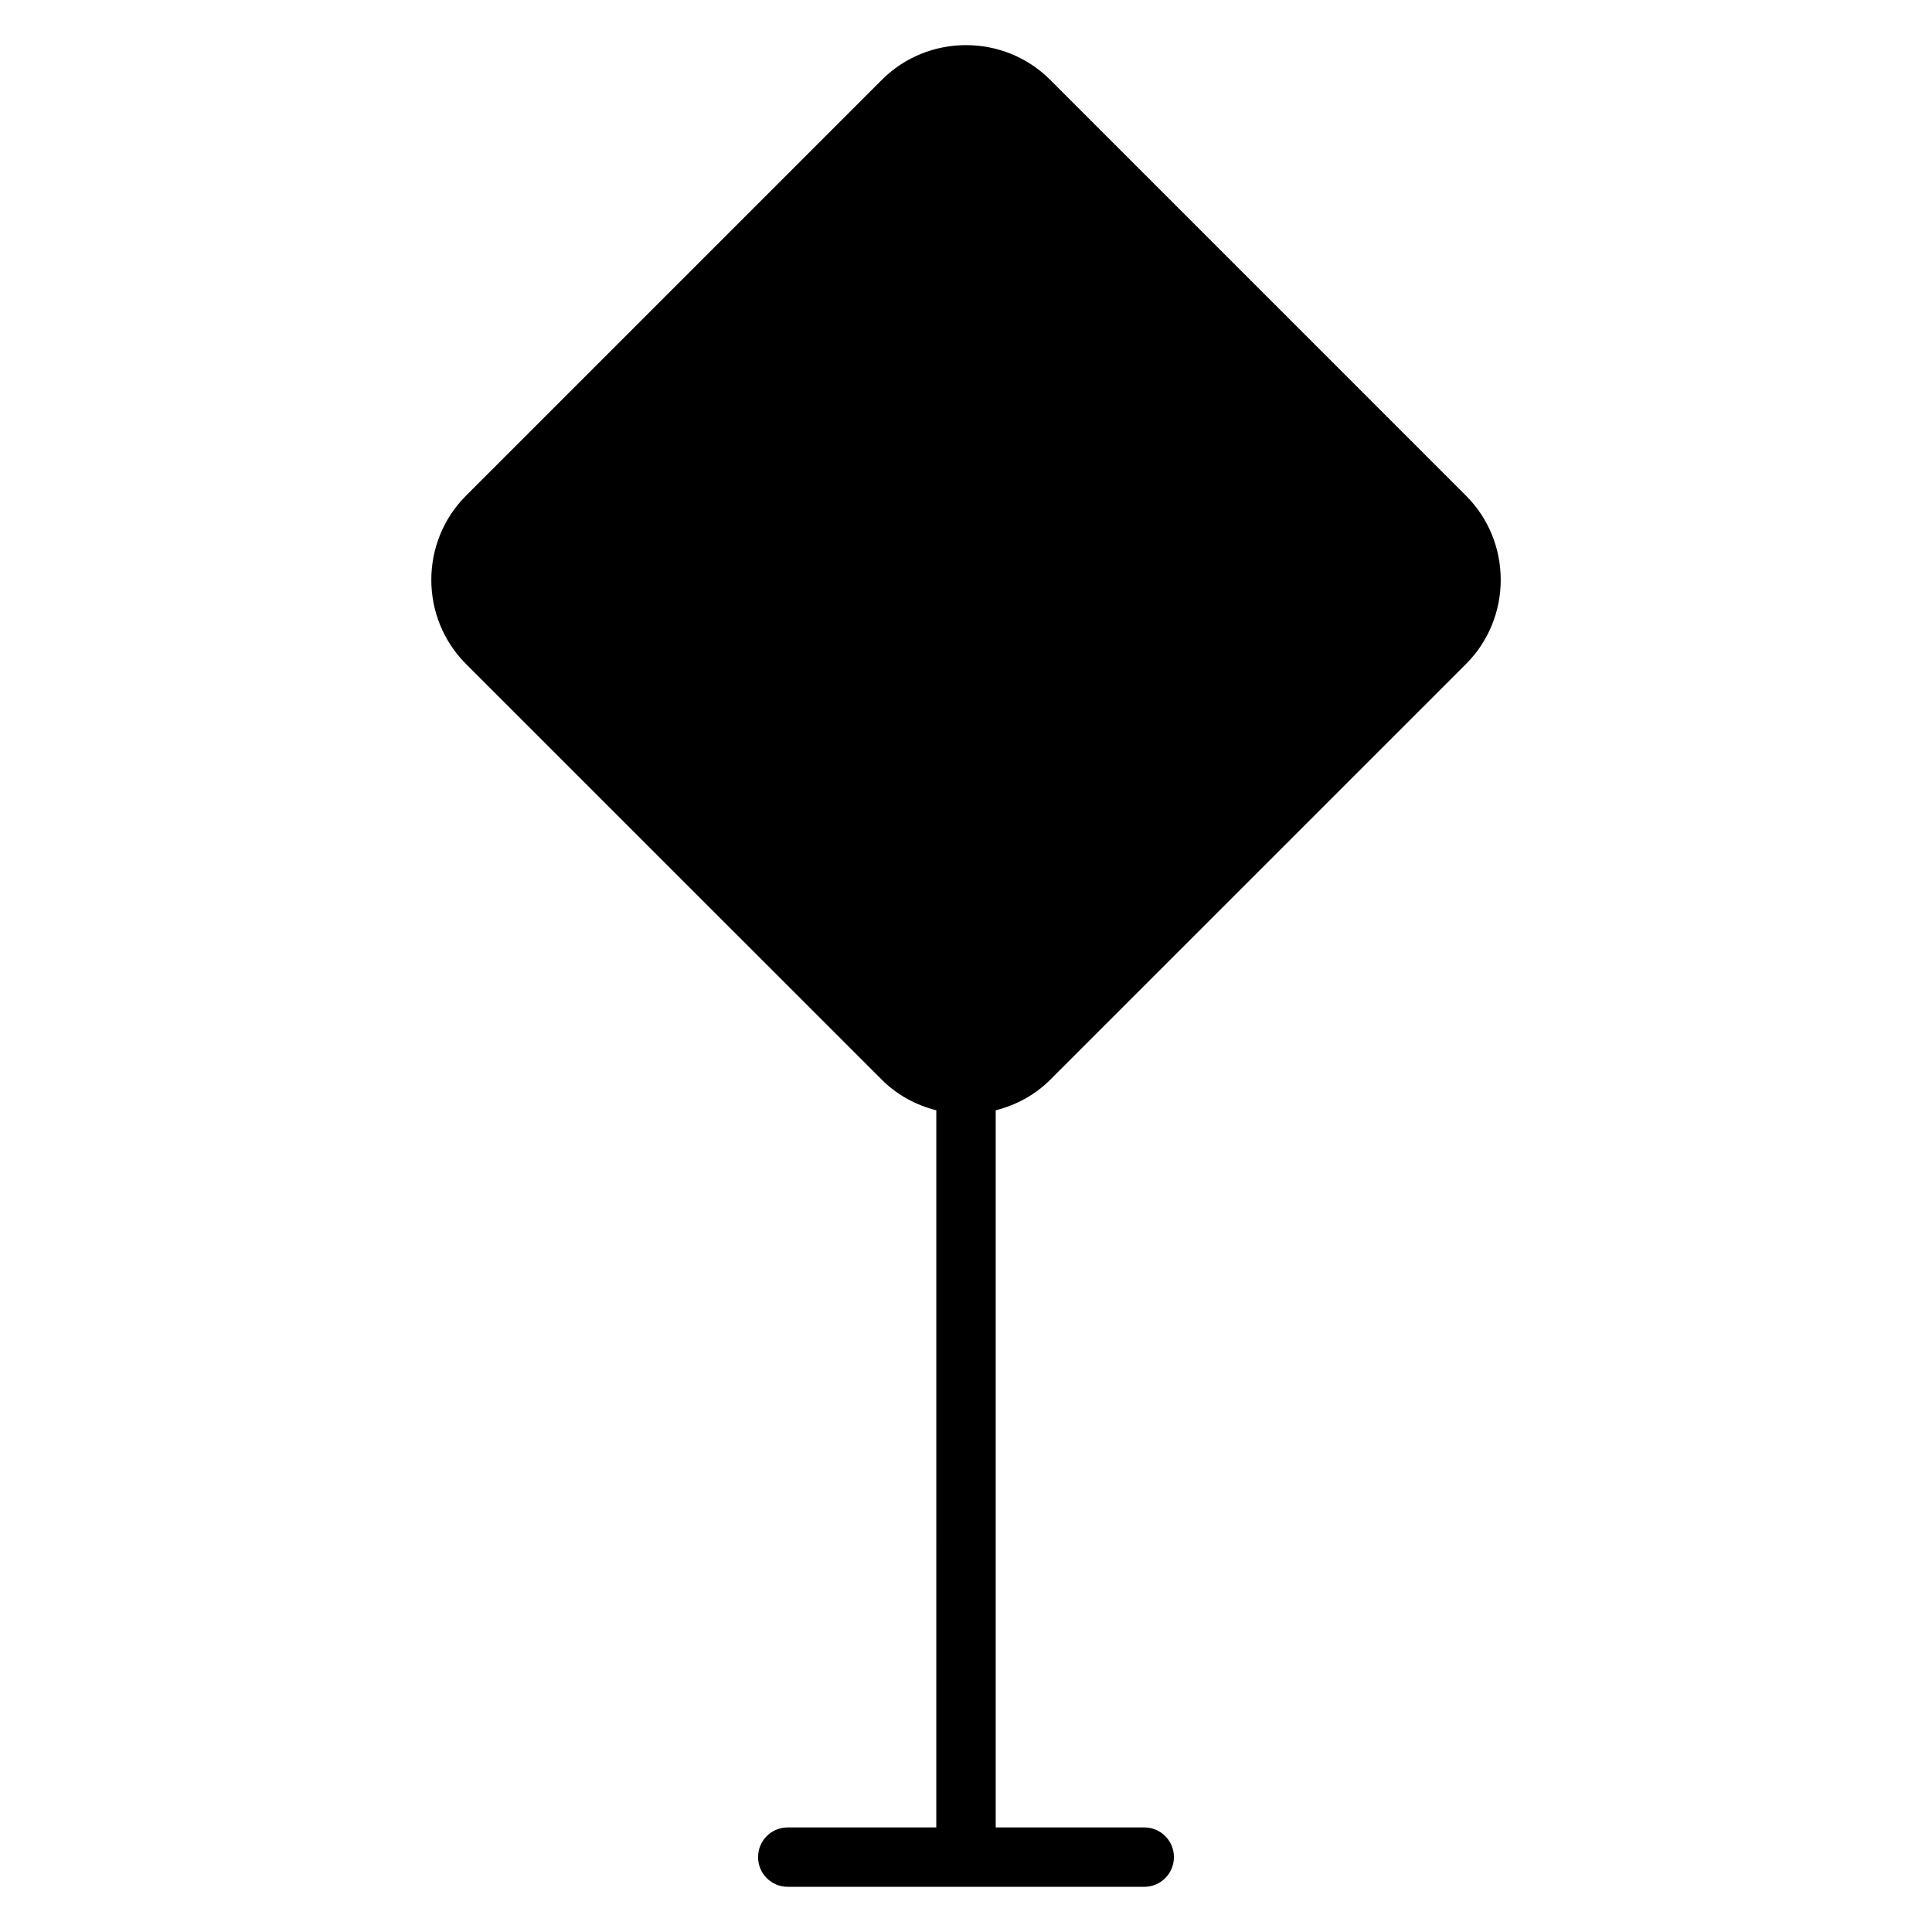 <?xml version="1.0" encoding="UTF-8"?>
<!-- Uploaded to: SVG Repo, www.svgrepo.com, Generator: SVG Repo Mixer Tools -->
<svg fill="#000000" width="800px" height="800px" version="1.1" viewBox="144 144 512 512" xmlns="http://www.w3.org/2000/svg">
 <path d="m400 155.96c-8.086 0-16.16 3.062-22.293 9.195l-110.21 110.21c-12.262 12.262-12.262 32.34 0 44.602l110.21 110.19c4.117 4.117 9.137 6.734 14.422 8.086l-0.004 190.04h-39.359c-4.359 0-7.871 3.512-7.871 7.871s3.512 7.871 7.871 7.871h94.465c4.359 0 7.871-3.512 7.871-7.871s-3.512-7.871-7.871-7.871h-39.359v-190.04c5.289-1.352 10.32-3.969 14.438-8.086l110.2-110.19c12.262-12.262 12.262-32.34 0-44.602l-110.2-110.21c-6.129-6.133-14.223-9.195-22.309-9.195z" fill-rule="evenodd"/>
</svg>